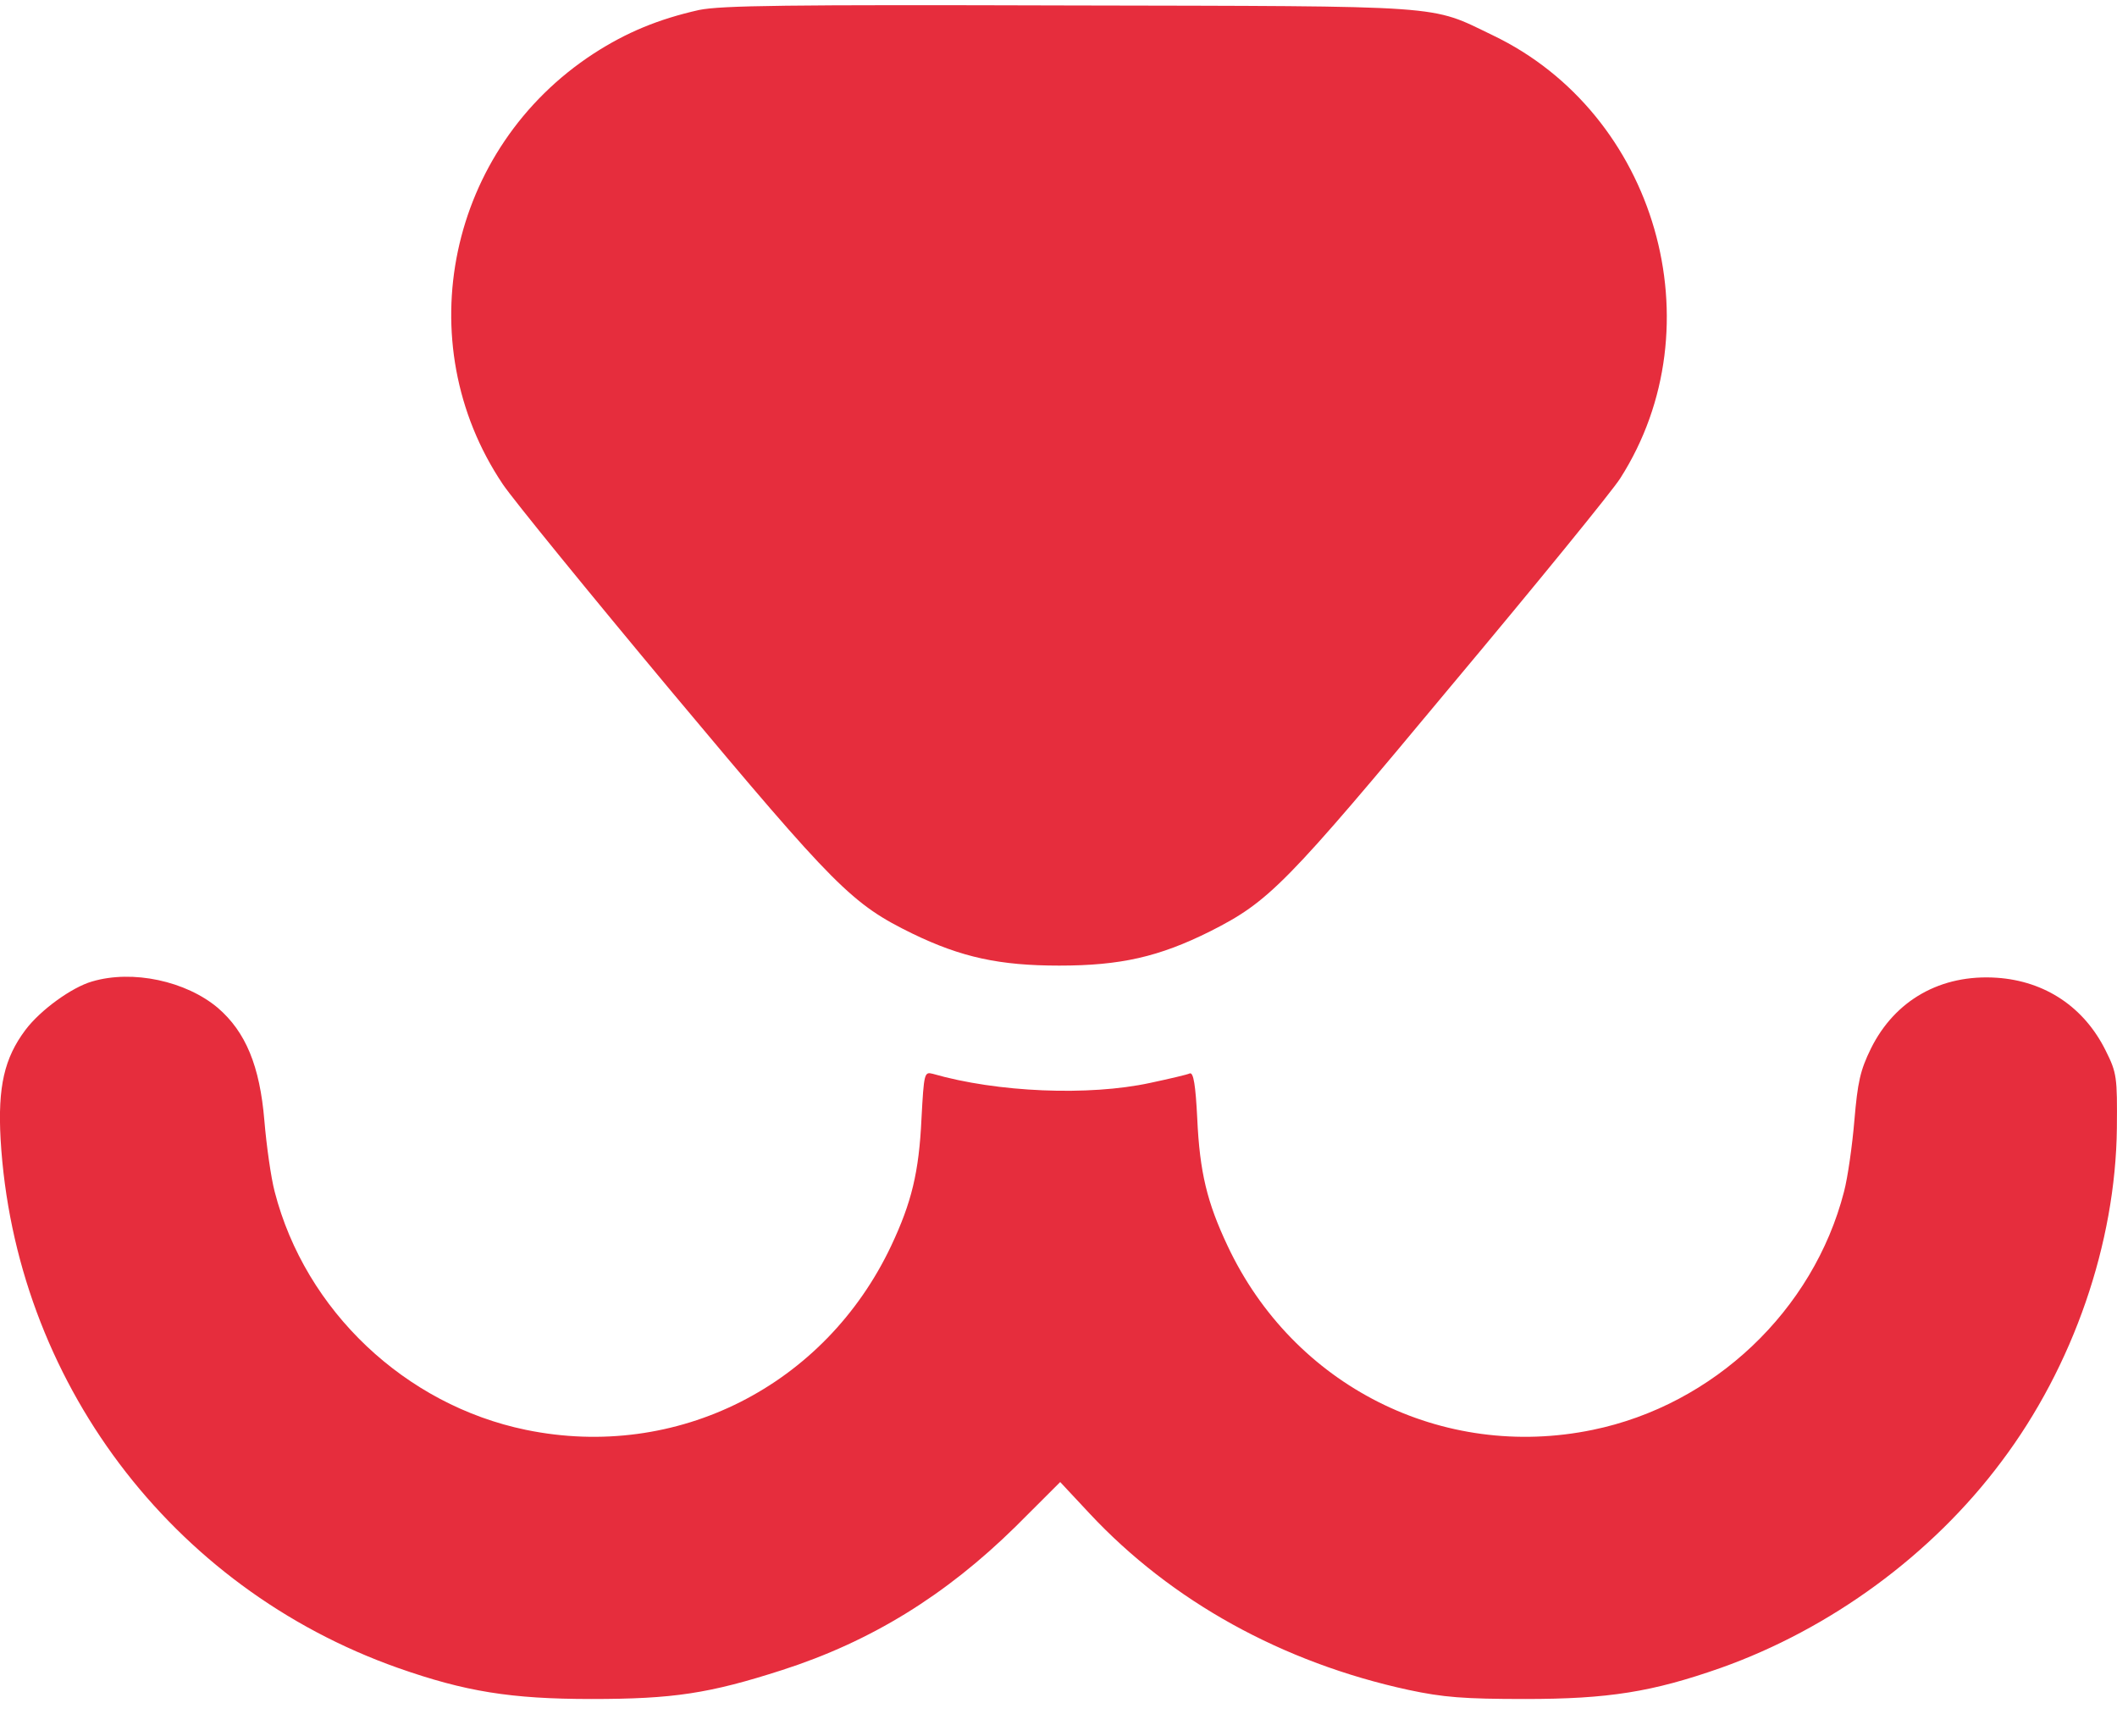 <?xml version="1.0" encoding="UTF-8"?> <svg xmlns="http://www.w3.org/2000/svg" width="50" height="41" viewBox="0 0 50 41" fill="none"><path d="M16.509 0.236C15.55 0.452 14.797 0.764 14.025 1.263C10.582 3.502 9.624 8.079 11.873 11.433C12.108 11.785 13.917 14.005 15.892 16.371C19.745 20.977 20.117 21.348 21.555 22.052C22.709 22.61 23.608 22.805 25.017 22.805C26.464 22.805 27.373 22.6 28.586 21.994C29.975 21.29 30.356 20.908 34.268 16.205C36.292 13.789 38.092 11.579 38.268 11.296C40.566 7.697 39.118 2.681 35.256 0.833C33.75 0.109 34.288 0.148 25.261 0.129C18.552 0.109 17.037 0.129 16.509 0.236Z" fill="#E62D3D"></path><path d="M2.175 23.18C1.696 23.317 0.953 23.855 0.601 24.324C0.102 24.989 -0.054 25.664 0.014 26.905C0.347 32.587 4.034 37.496 9.402 39.393C10.987 39.95 12.062 40.126 13.969 40.126C15.896 40.126 16.747 39.999 18.478 39.441C20.57 38.767 22.331 37.681 23.983 36.058L25.04 35.002L25.734 35.745C27.67 37.818 30.291 39.266 33.264 39.911C34.086 40.087 34.575 40.126 36.022 40.126C37.988 40.126 39.024 39.96 40.638 39.393C43.229 38.473 45.625 36.723 47.268 34.523C48.97 32.264 49.967 29.36 49.997 26.641C50.007 25.439 49.997 25.341 49.733 24.813C49.224 23.786 48.305 23.17 47.161 23.092C45.84 23.004 44.755 23.62 44.188 24.764C43.934 25.282 43.875 25.556 43.797 26.465C43.748 27.052 43.64 27.815 43.552 28.147C42.828 30.954 40.472 33.183 37.616 33.77C34.066 34.503 30.546 32.733 28.991 29.419C28.511 28.401 28.335 27.688 28.277 26.416C28.238 25.634 28.189 25.321 28.101 25.351C28.042 25.38 27.622 25.478 27.162 25.576C25.715 25.889 23.553 25.8 22.028 25.36C21.832 25.311 21.822 25.341 21.764 26.416C21.705 27.688 21.529 28.401 21.05 29.419C19.485 32.733 15.984 34.503 12.424 33.77C9.569 33.183 7.212 30.954 6.488 28.147C6.4 27.815 6.293 27.052 6.244 26.465C6.136 25.175 5.804 24.373 5.148 23.806C4.395 23.17 3.134 22.896 2.175 23.18Z" fill="#E62D3D"></path></svg> 